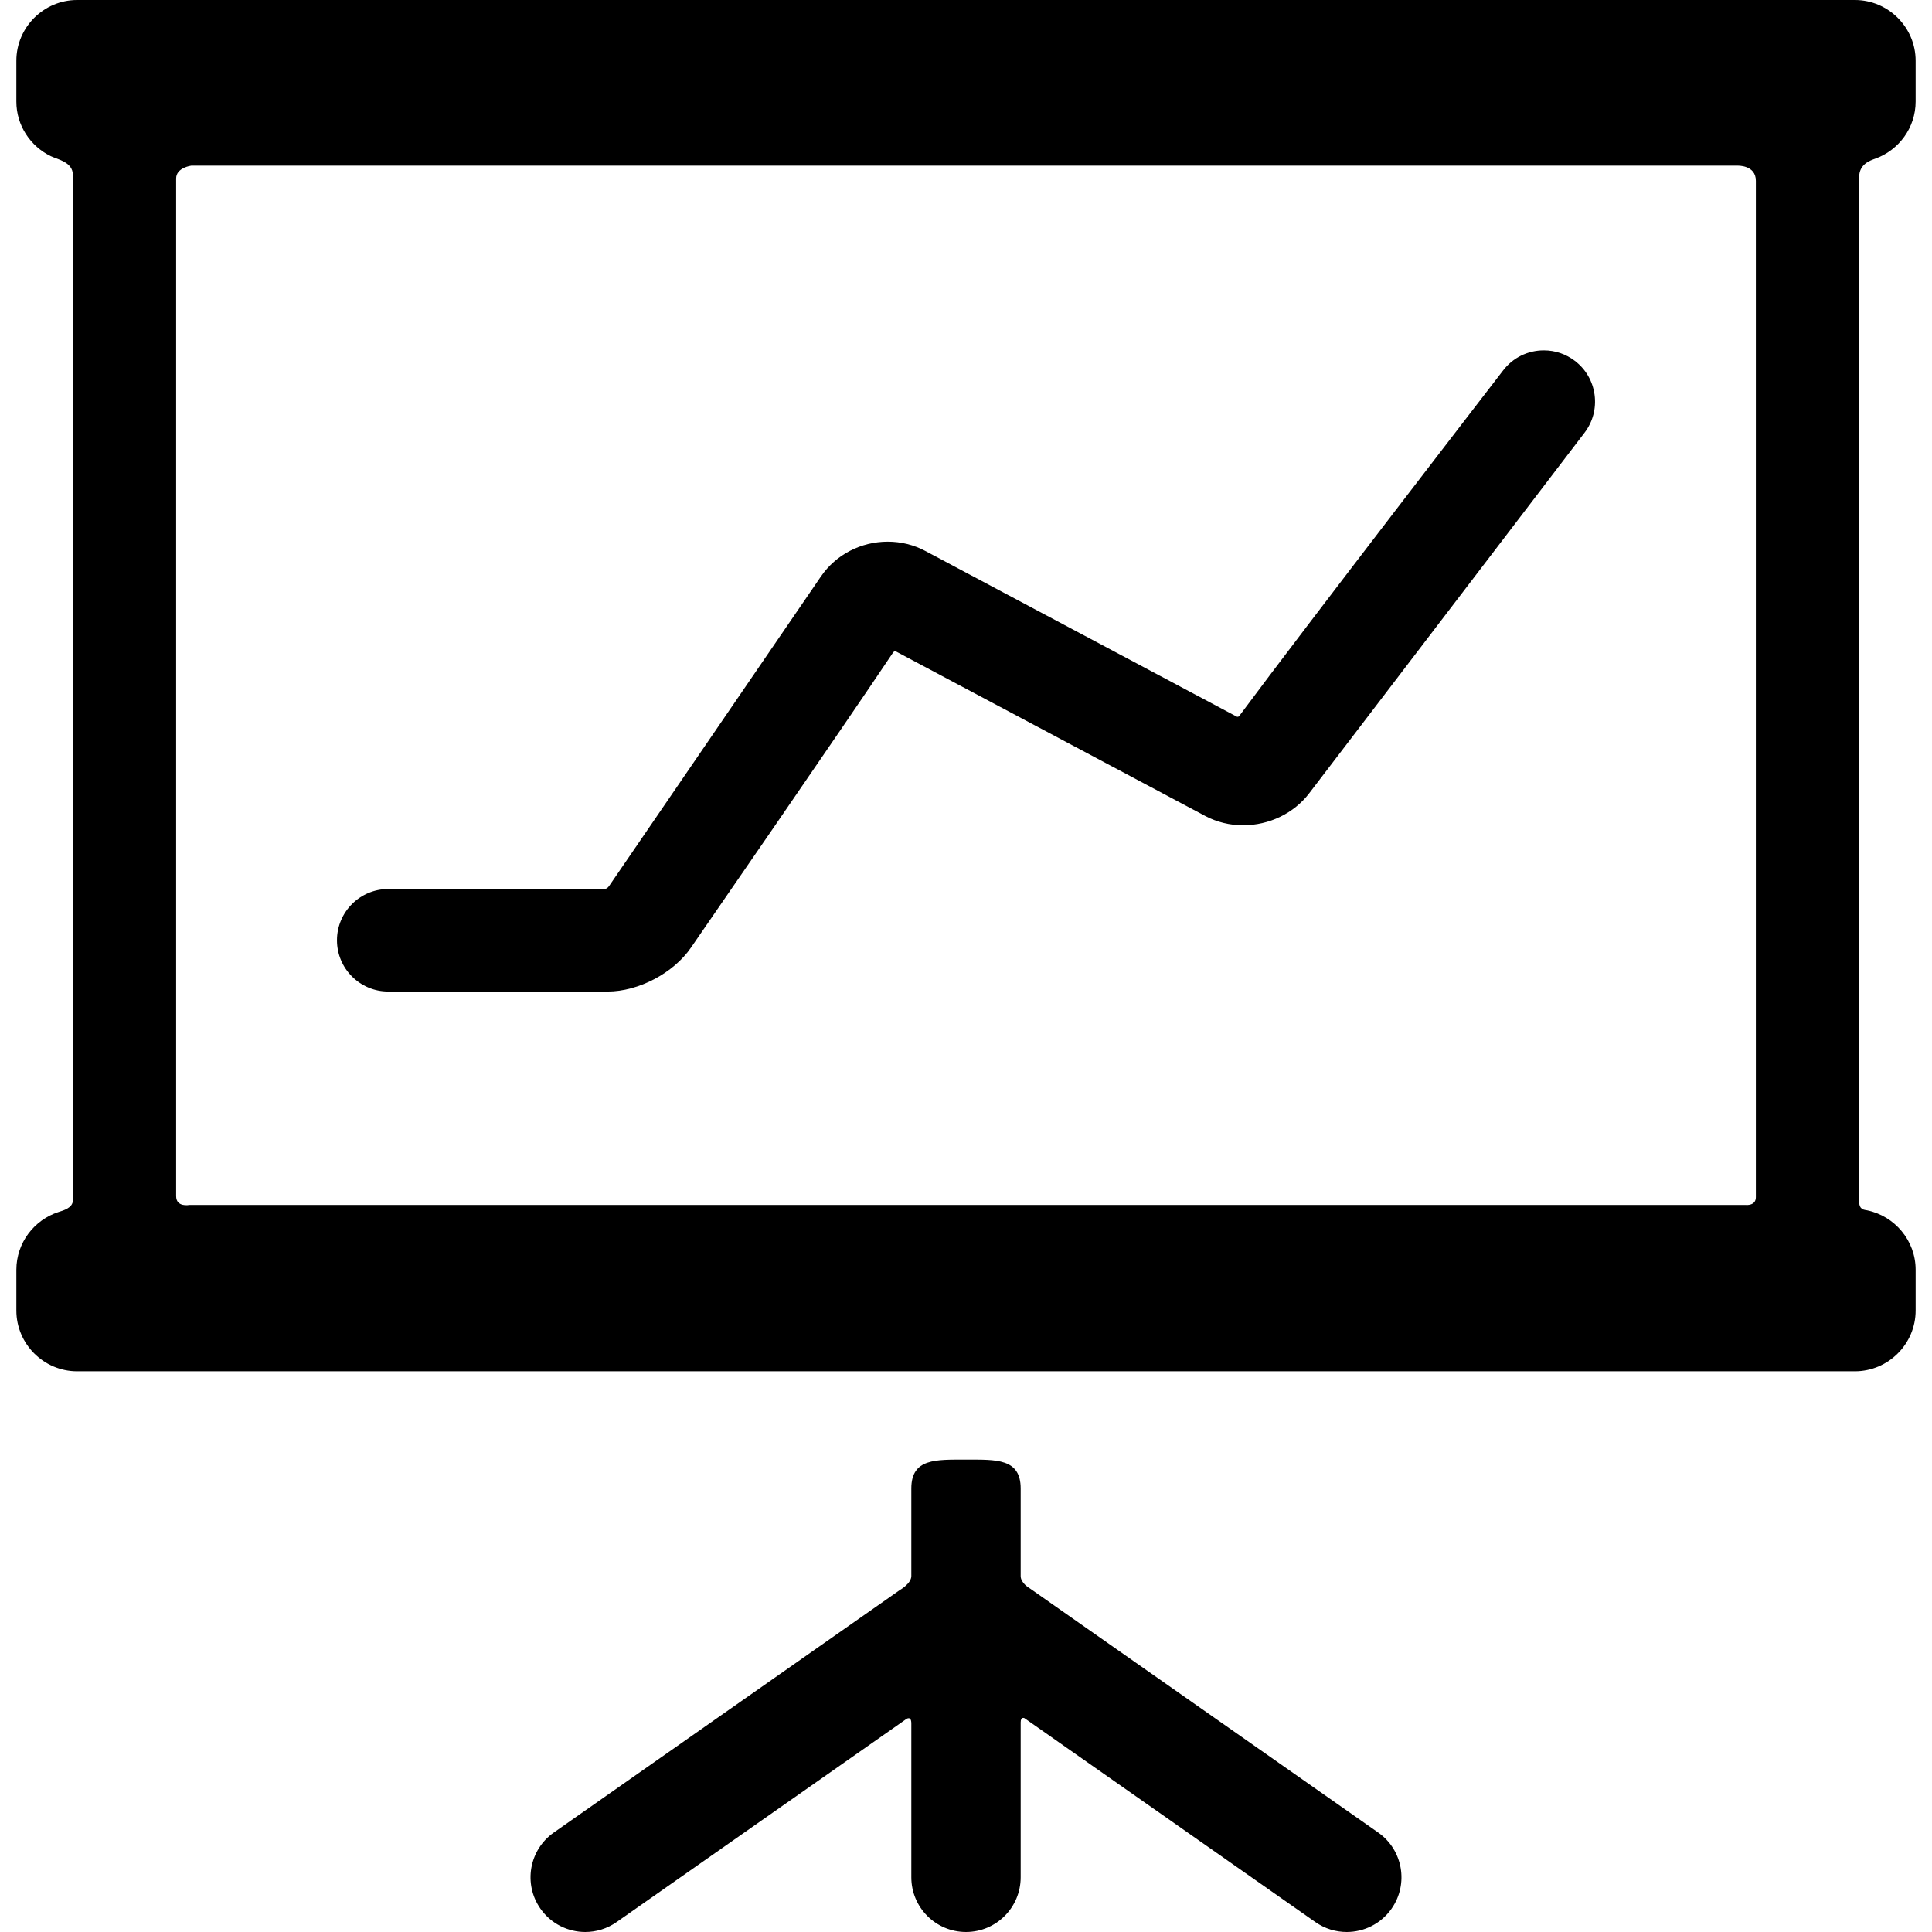 <?xml version="1.0" encoding="iso-8859-1"?>
<!-- Uploaded to: SVG Repo, www.svgrepo.com, Generator: SVG Repo Mixer Tools -->
<svg fill="#000000" height="800px" width="800px" version="1.1" id="Capa_1" xmlns="http://www.w3.org/2000/svg" xmlns:xlink="http://www.w3.org/1999/xlink" 
	 viewBox="0 0 346.891 346.891" xml:space="preserve">
<g>
	<g id="Layer_5_6_">
		<g>
			<path d="M286.306,70.889c-0.328-2.439-1.582-4.603-3.533-6.091c-1.617-1.236-3.545-1.889-5.58-1.889
				c-2.895,0-5.563,1.318-7.32,3.618c0,0-35.738,46.342-47.355,62.012c-0.262,0.352-0.66,0.026-0.66,0.026L166.12,98.914
				c-2.041-1.086-4.359-1.66-6.705-1.66c-4.846,0-9.34,2.339-12.023,6.257l-37.938,55.442c-0.018,0.007-0.355,0.672-0.955,0.672
				H69.706c-5.074,0-9.203,4.128-9.203,9.203c0,5.074,4.129,9.202,9.203,9.202h39.4c5.539,0,11.83-3.316,14.957-7.883
				c0.275-0.398,27.41-39.714,36.271-52.959c0.289-0.432,0.674-0.145,0.674-0.145l55.402,29.472
				c2.045,1.088,4.391,1.664,6.785,1.664c4.686,0,9.121-2.144,11.863-5.733l49.443-64.749
				C285.991,75.745,286.63,73.327,286.306,70.889z"/>
			<path d="M343.952,18.226v-7.318c0-6-4.908-10.908-10.908-10.908H13.845C7.847,0,2.937,4.909,2.937,10.908v7.318
				c0,4.307,2.531,8.044,6.178,9.811c1.217,0.589,3.967,1.051,3.967,3.357v184.13c0,1.373-1.75,1.826-2.568,2.09
				c-4.383,1.415-7.576,5.535-7.576,10.372v7.318c0,6,4.91,10.909,10.908,10.909h319.199c6,0,10.908-4.909,10.908-10.909v-7.318
				c0-5.25-3.762-9.656-8.723-10.675c-0.465-0.095-1.42-0.052-1.42-1.597V31.816c0-2.364,1.99-3.003,2.91-3.334
				C340.926,26.967,343.952,22.937,343.952,18.226z M315.266,214.951c0,1.582-1.766,1.402-1.766,1.402H33.968
				c0,0-2.342,0.452-2.342-1.593c0-45.68,0-136.64,0-182.718c0-1.955,2.707-2.298,2.707-2.298h277.621c0,0,3.311-0.156,3.311,2.72
				C315.266,78.437,315.266,169.329,315.266,214.951z"/>
			<path d="M247.451,329.032l-62.592-43.871c0,0-1.596-0.904-1.596-2.177c0-3.931,0-15.726,0-15.726
				c0-5.422-4.395-5.182-9.816-5.182c-5.424,0-9.818-0.24-9.818,5.182c0,0,0,11.794,0,15.726c0,1.353-2.092,2.526-2.092,2.526
				L99.44,329.031c-4.441,3.112-5.518,9.235-2.404,13.675c1.91,2.726,4.955,4.184,8.047,4.184c1.947,0,3.912-0.578,5.627-1.779
				l51.982-36.433c0,0,0.936-0.718,0.936,0.782c0,6.903,0,27.612,0,27.612c0,5.422,4.395,9.817,9.818,9.817
				c5.422,0,9.816-4.395,9.816-9.817c0,0,0-20.862,0-27.816c0-1.091,0.67-0.764,0.67-0.764l52.246,36.62
				c1.715,1.202,3.682,1.779,5.627,1.779c3.094,0,6.139-1.459,8.049-4.184C252.966,338.266,251.891,332.144,247.451,329.032z"/>
		</g>
	</g>
</g>
</svg>